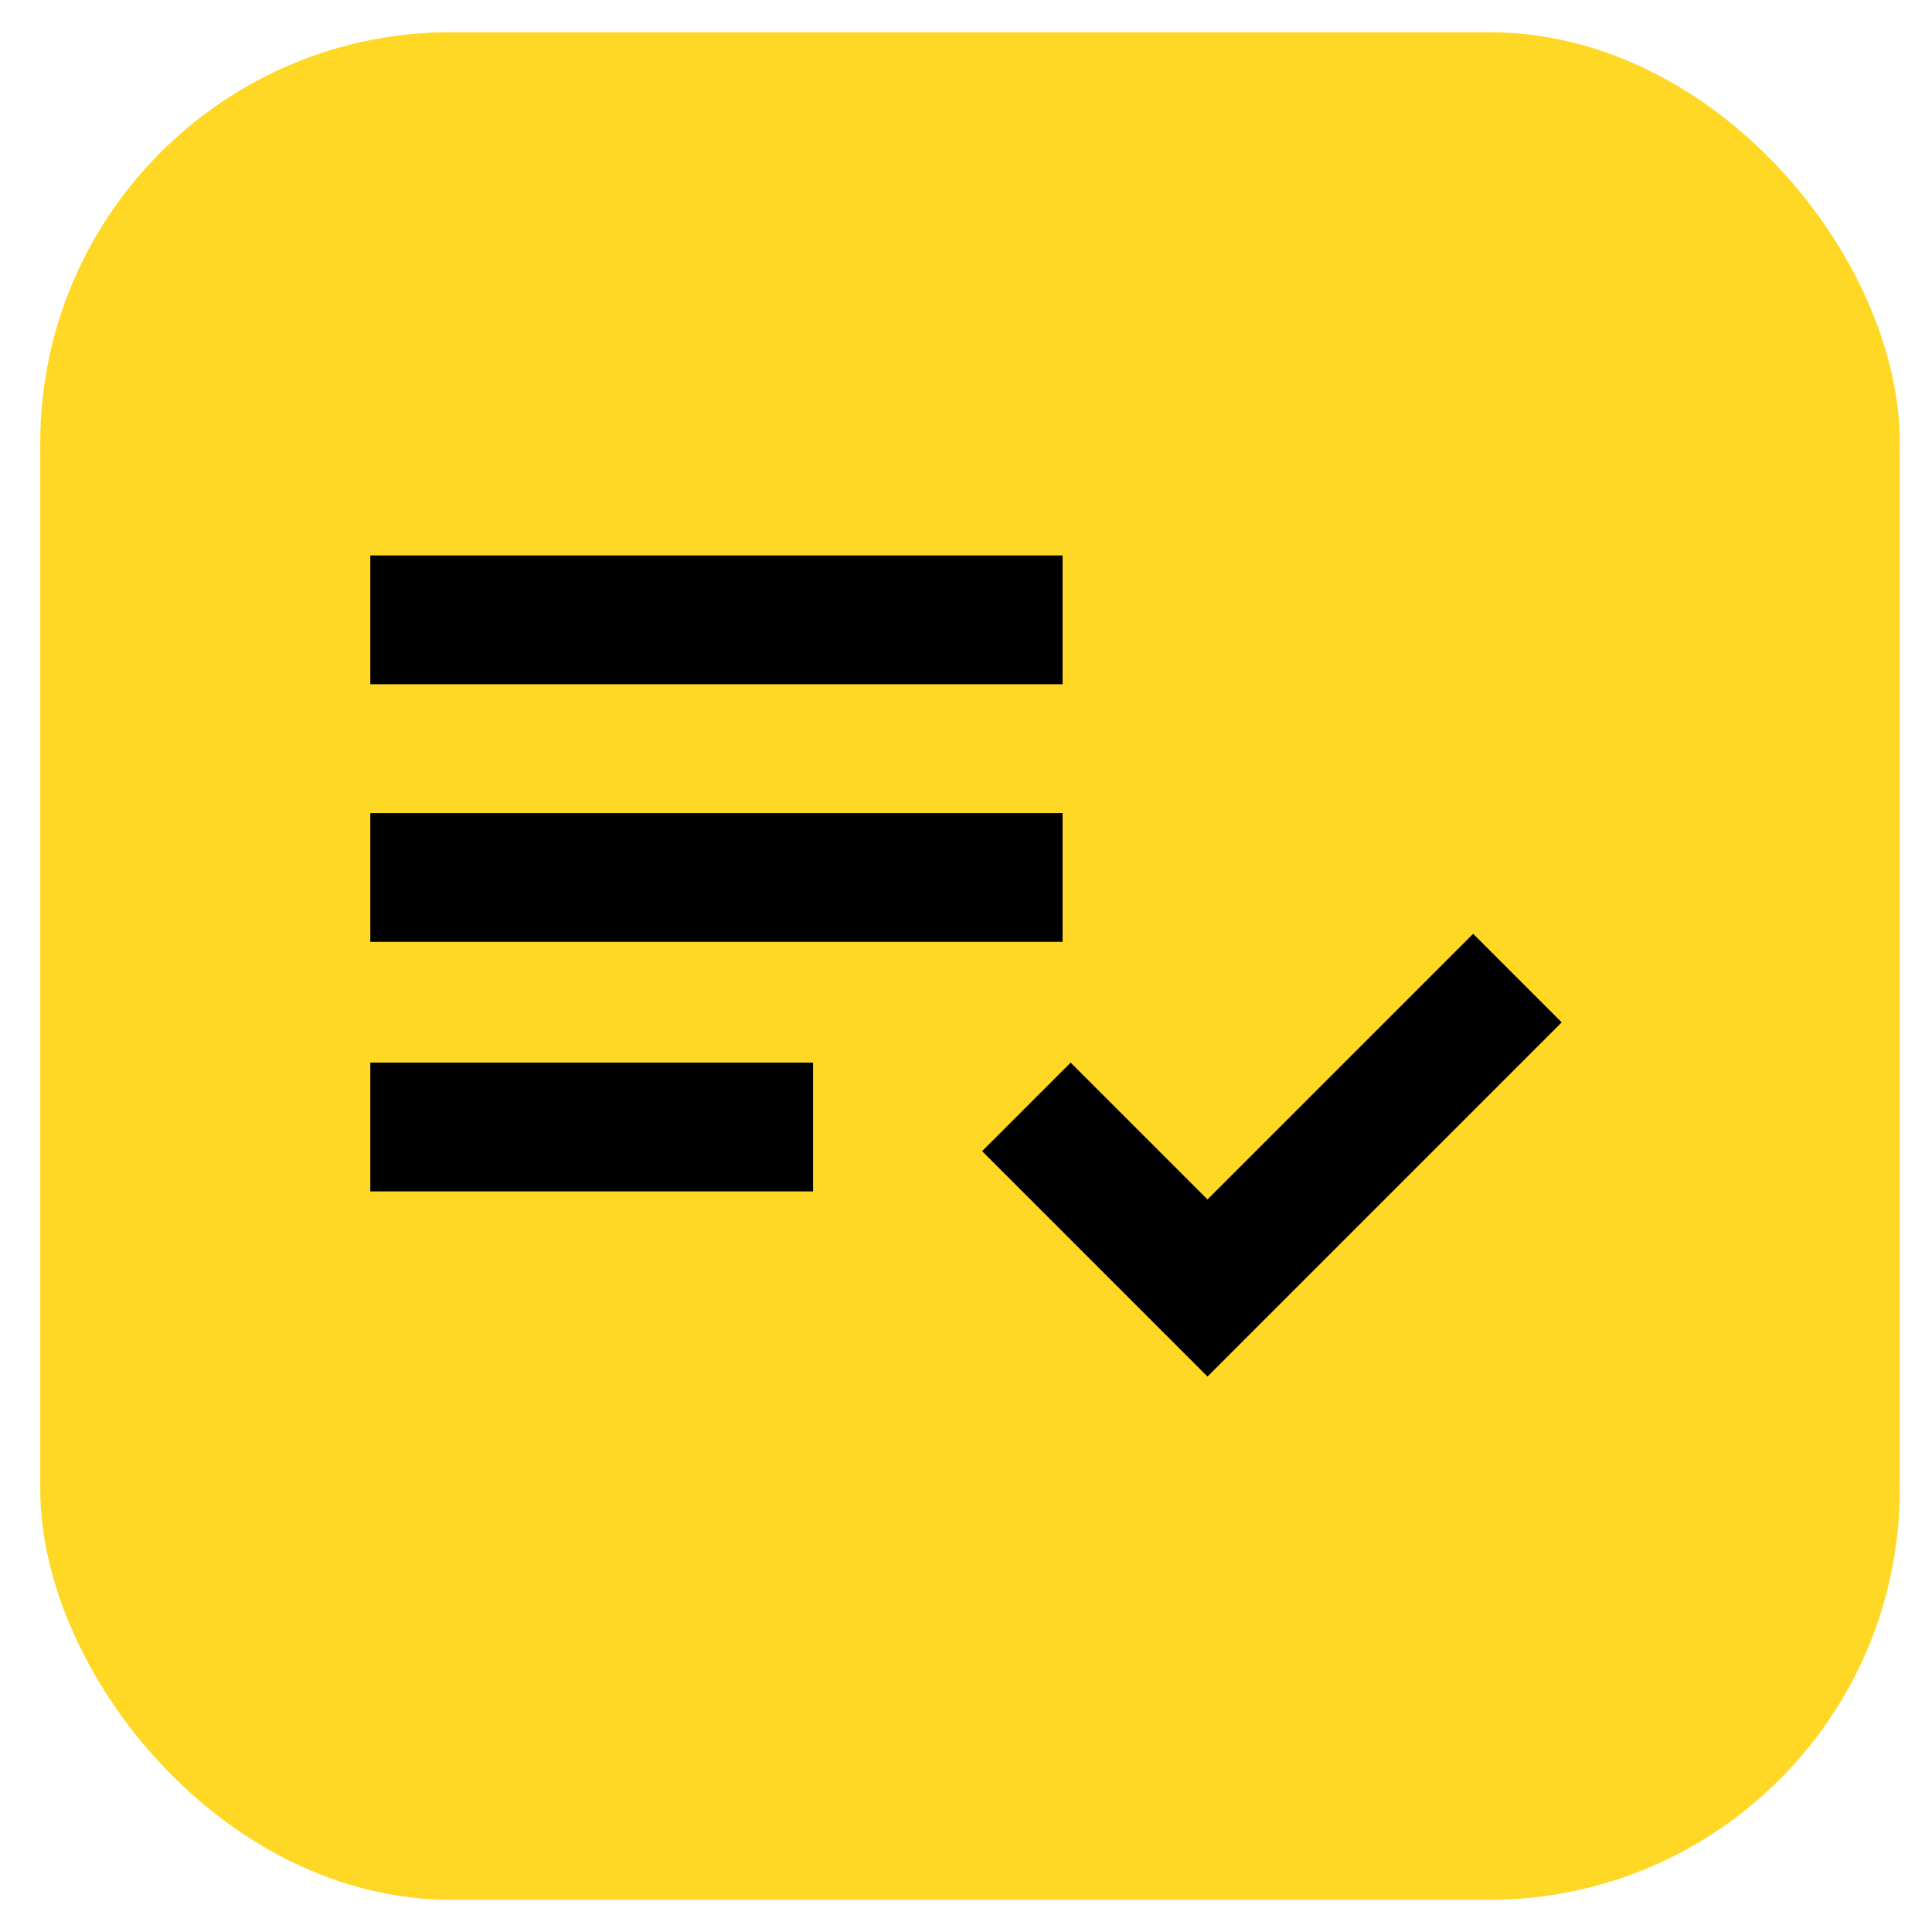 <?xml version="1.0" encoding="UTF-8"?>
<svg id="Layer_1" xmlns="http://www.w3.org/2000/svg" version="1.1" viewBox="0 0 24 24">
  <!-- Generator: Adobe Illustrator 29.1.0, SVG Export Plug-In . SVG Version: 2.1.0 Build 142)  -->
  <defs>
    <style>
      .st0 {
        fill: none;
      }

      .st1 {
        fill: #ffd826;
      }
    </style>
  </defs>
  <rect class="st1" x=".5" y=".4" width="23.1" height="23.2" rx="5.1" ry="5.1"/>
  <rect class="st0" width="24" height="24"/>
  <path class="st0" d="M20.4,4.9h24v24h-24V4.9Z"/>
  <rect class="st0" x="12.7" y="8.6" width="14.8" height="14.8"/>
  <g>
    <rect x="4.6" y="10.1" width="8.6" height="1.6"/>
    <rect x="4.6" y="6.9" width="8.6" height="1.6"/>
    <rect x="4.6" y="13.2" width="5.5" height="1.6"/>
    <polygon points="18.3 11.6 15 14.9 13.3 13.2 12.2 14.3 15 17.1 19.4 12.7 18.3 11.6"/>
  </g>
</svg>